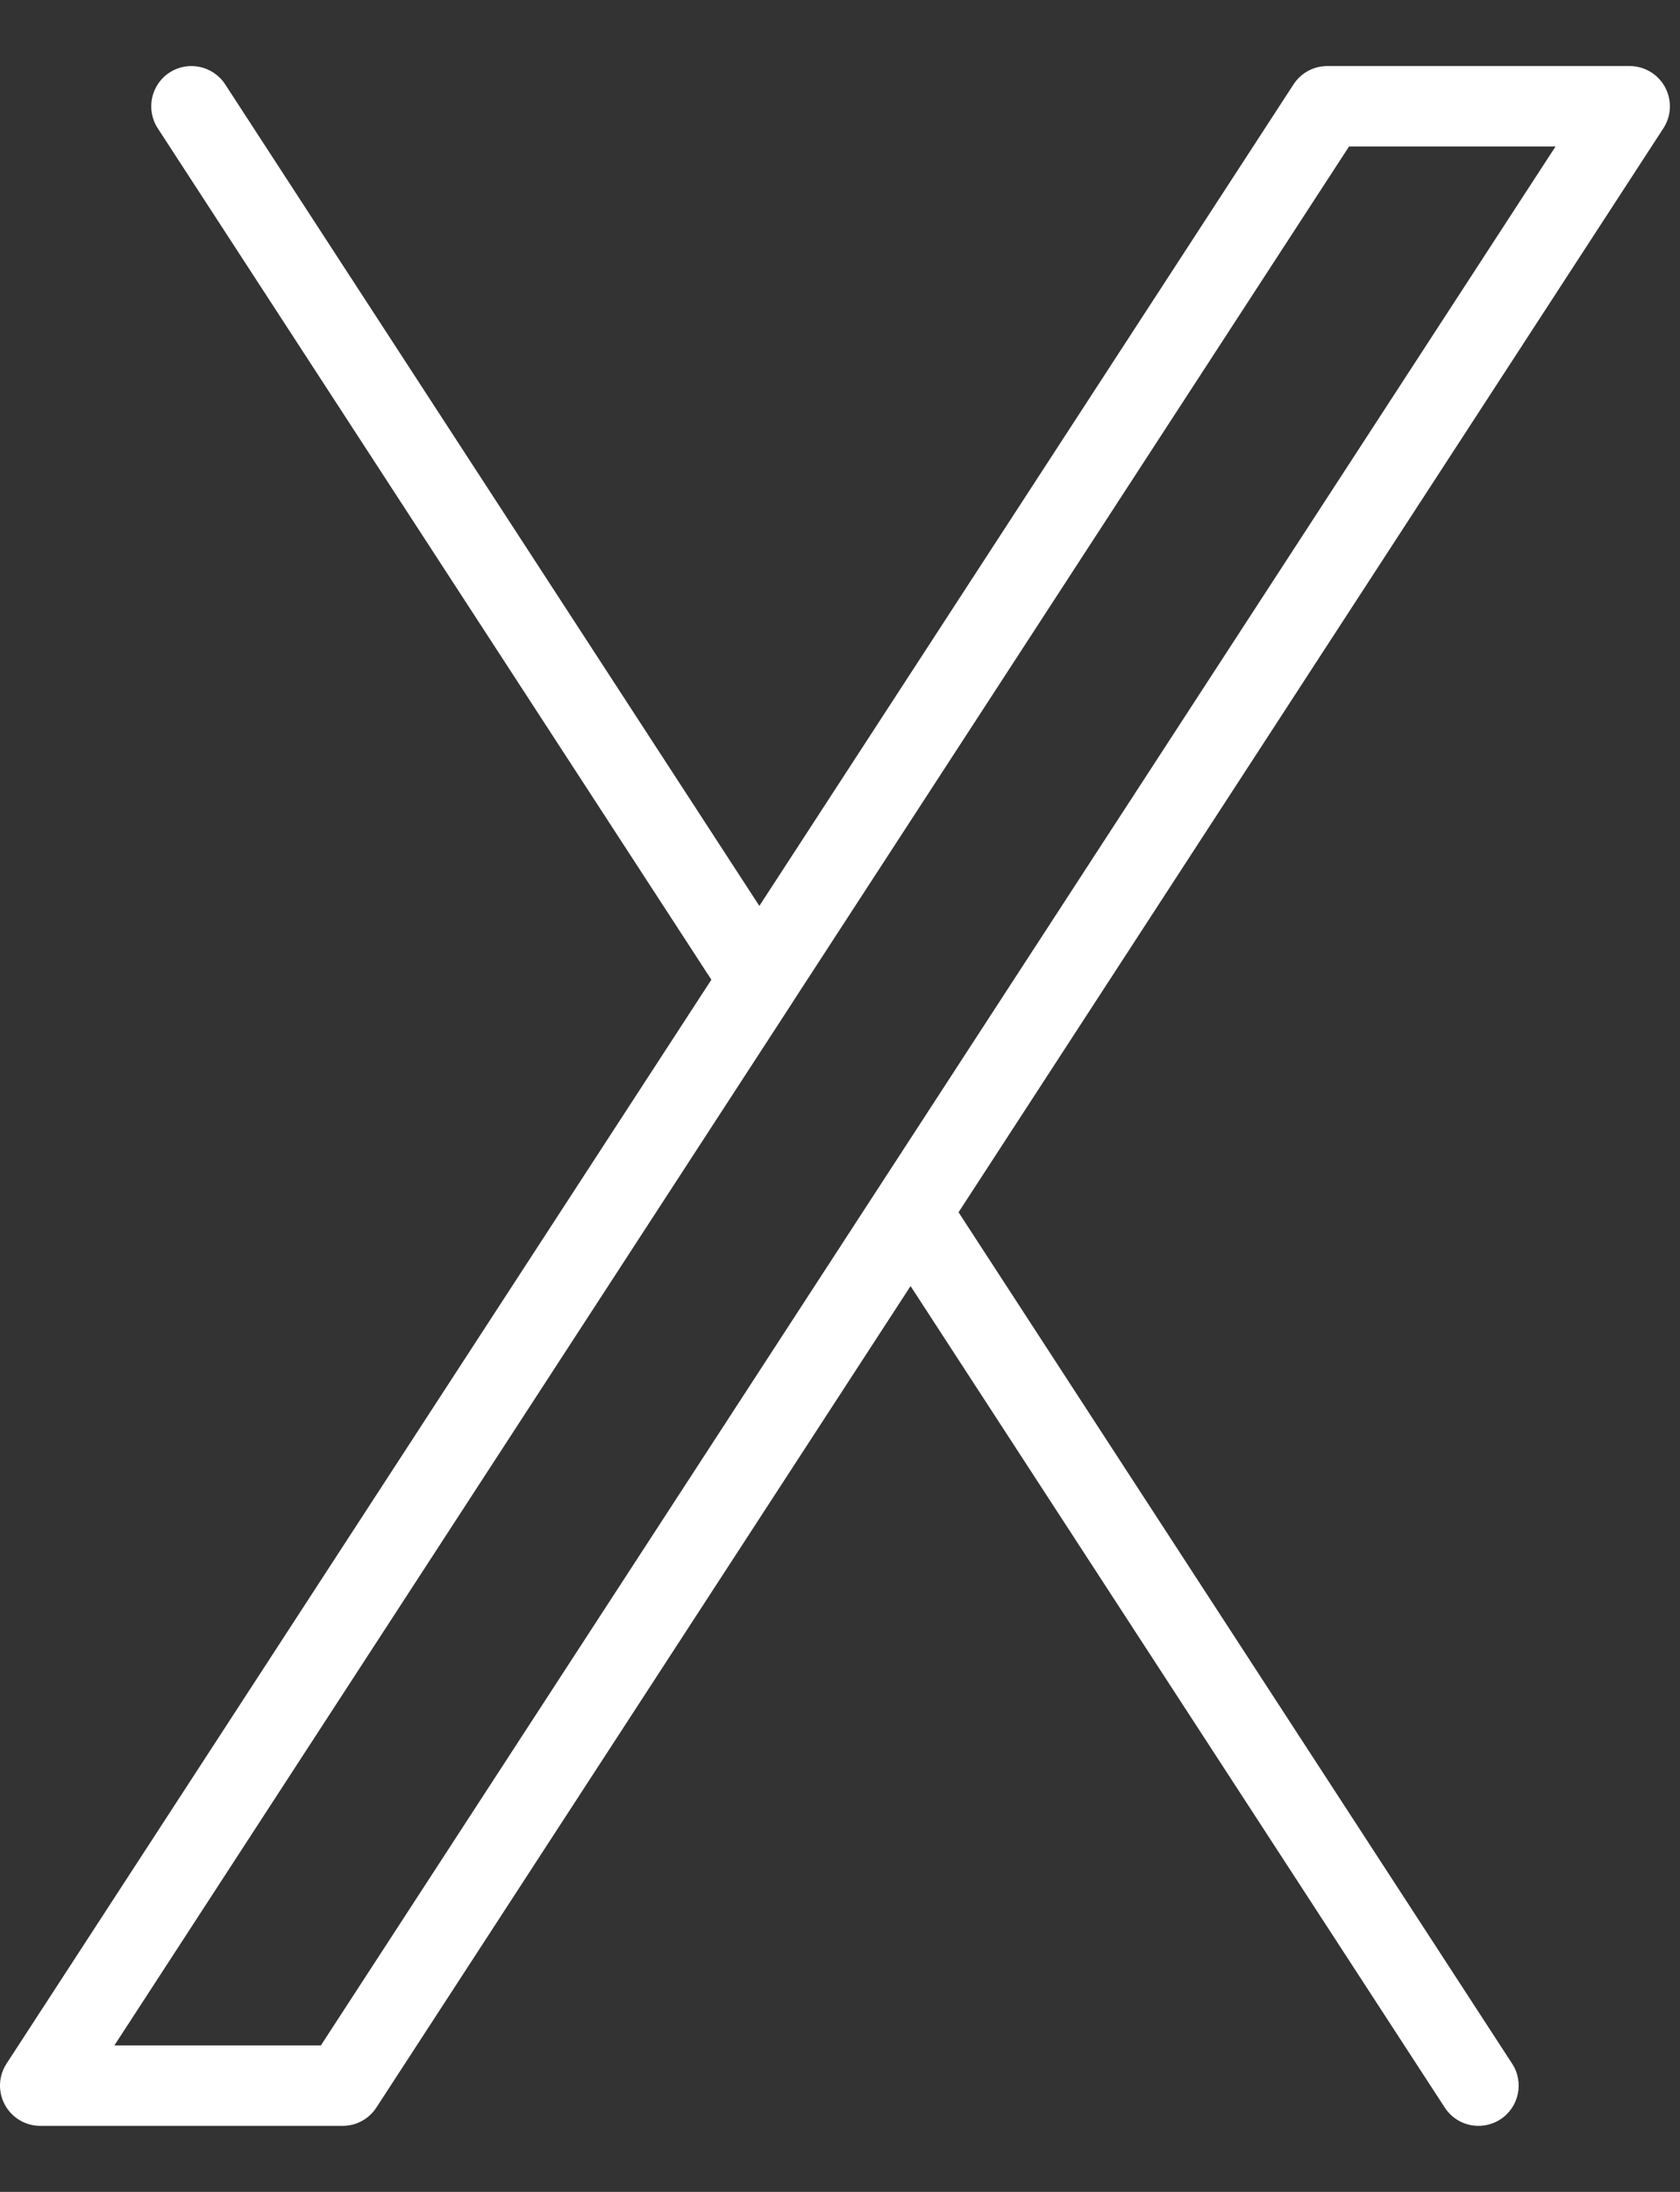 <svg width="23" height="30" viewBox="0 0 23 30" fill="none" xmlns="http://www.w3.org/2000/svg">
<rect x="0" y="0" width="23" height="30" fill="#333333" stroke="none"/>
<path d="M22.795 1.192C22.699 1.015 22.513 0.904 22.311 0.904H18.171C17.984 0.904 17.811 0.998 17.709 1.155L10.396 12.399L3.083 1.155C2.917 0.9 2.576 0.827 2.321 0.993C2.066 1.159 1.994 1.5 2.159 1.755L9.739 13.409L0.089 28.245C-0.021 28.414 -0.03 28.63 0.067 28.808C0.163 28.985 0.349 29.096 0.551 29.096H4.691C4.878 29.096 5.051 29.002 5.153 28.845L12.466 17.602L19.779 28.845C19.885 29.008 20.061 29.096 20.241 29.096C20.344 29.096 20.448 29.067 20.541 29.007C20.796 28.841 20.868 28.5 20.702 28.245L13.123 16.592L22.773 1.755C22.883 1.586 22.891 1.37 22.795 1.192ZM4.393 27.995H1.566L10.85 13.72C10.852 13.717 10.854 13.714 10.855 13.711L18.469 2.005H21.296L4.393 27.995Z" fill="white"/>
</svg>
